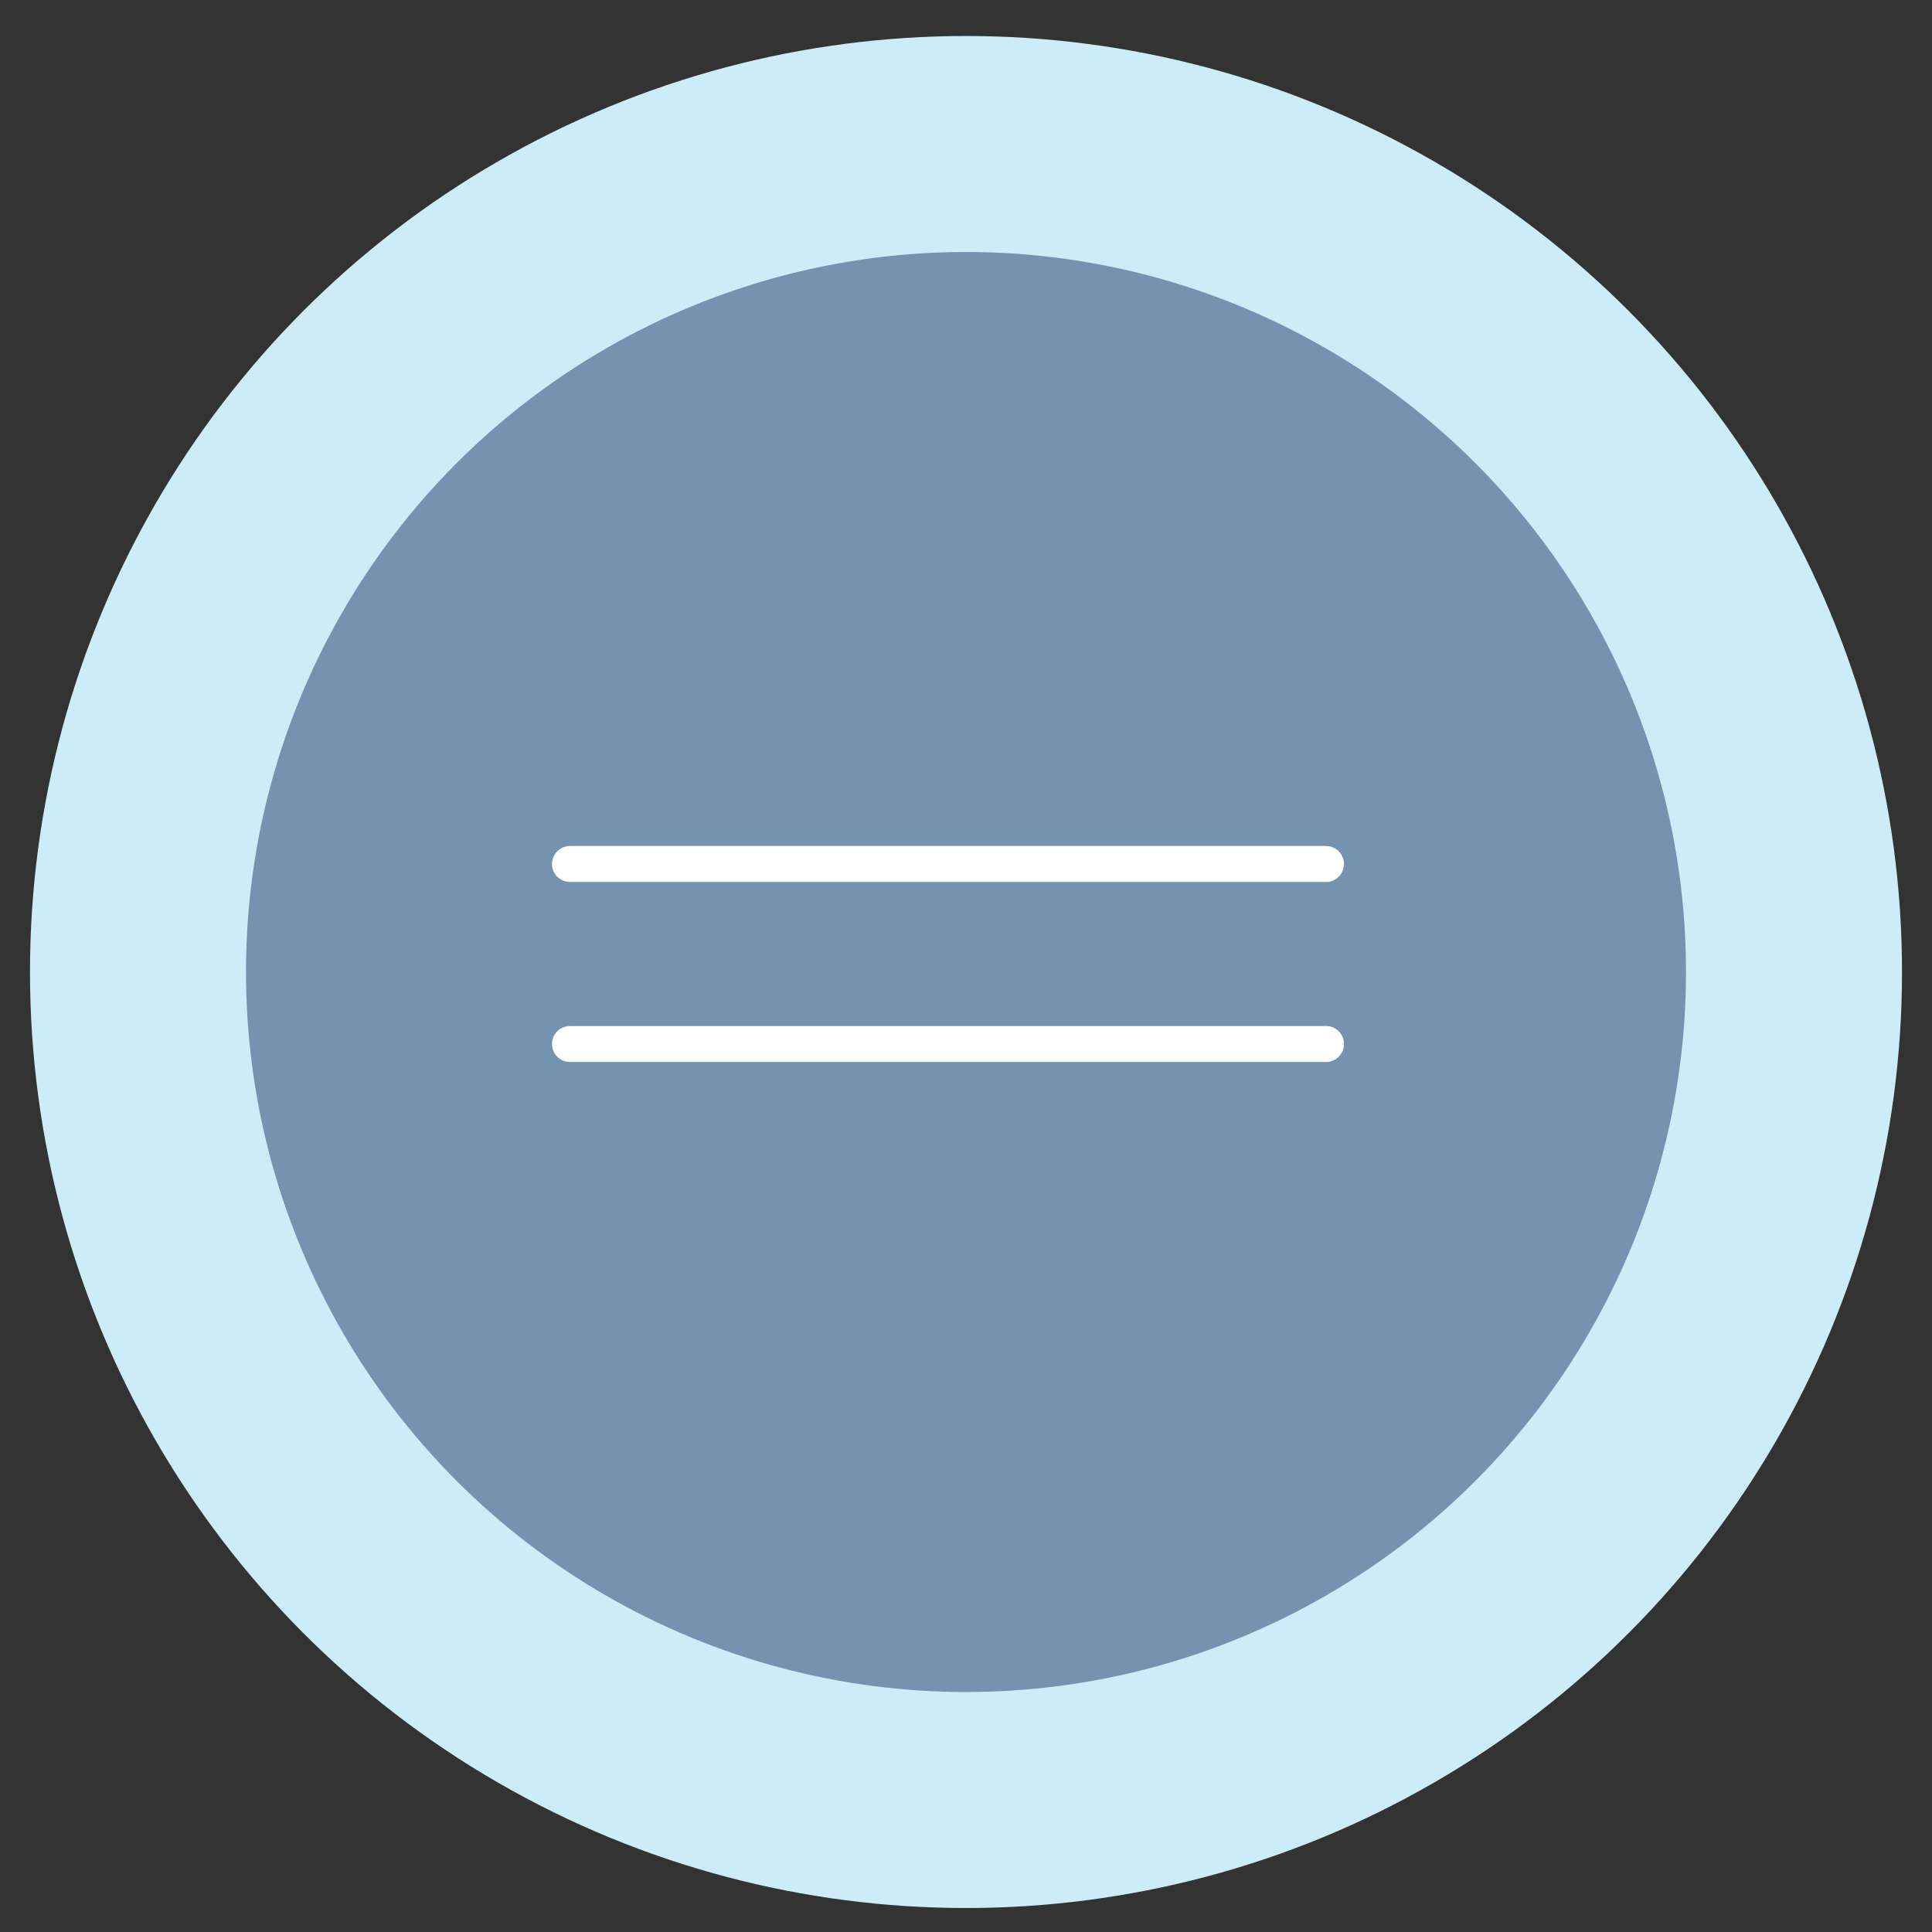 <?xml version="1.0" encoding="UTF-8"?> <svg xmlns="http://www.w3.org/2000/svg" width="46" height="46" viewBox="0 0 46 46" fill="none"><rect x="0" y="0" width="46" height="46" fill="#333333" stroke="none"/><circle cx="23" cy="23.143" r="22.286" fill="#CCECF8"></circle><circle cx="23" cy="23.143" r="17.143" fill="#7393B0"></circle><path d="M13.571 20.571L31.571 20.571" stroke="white" stroke-width="0.857" stroke-linecap="round"></path><path d="M13.571 24.857L31.571 24.857" stroke="white" stroke-width="0.857" stroke-linecap="round"></path></svg> 